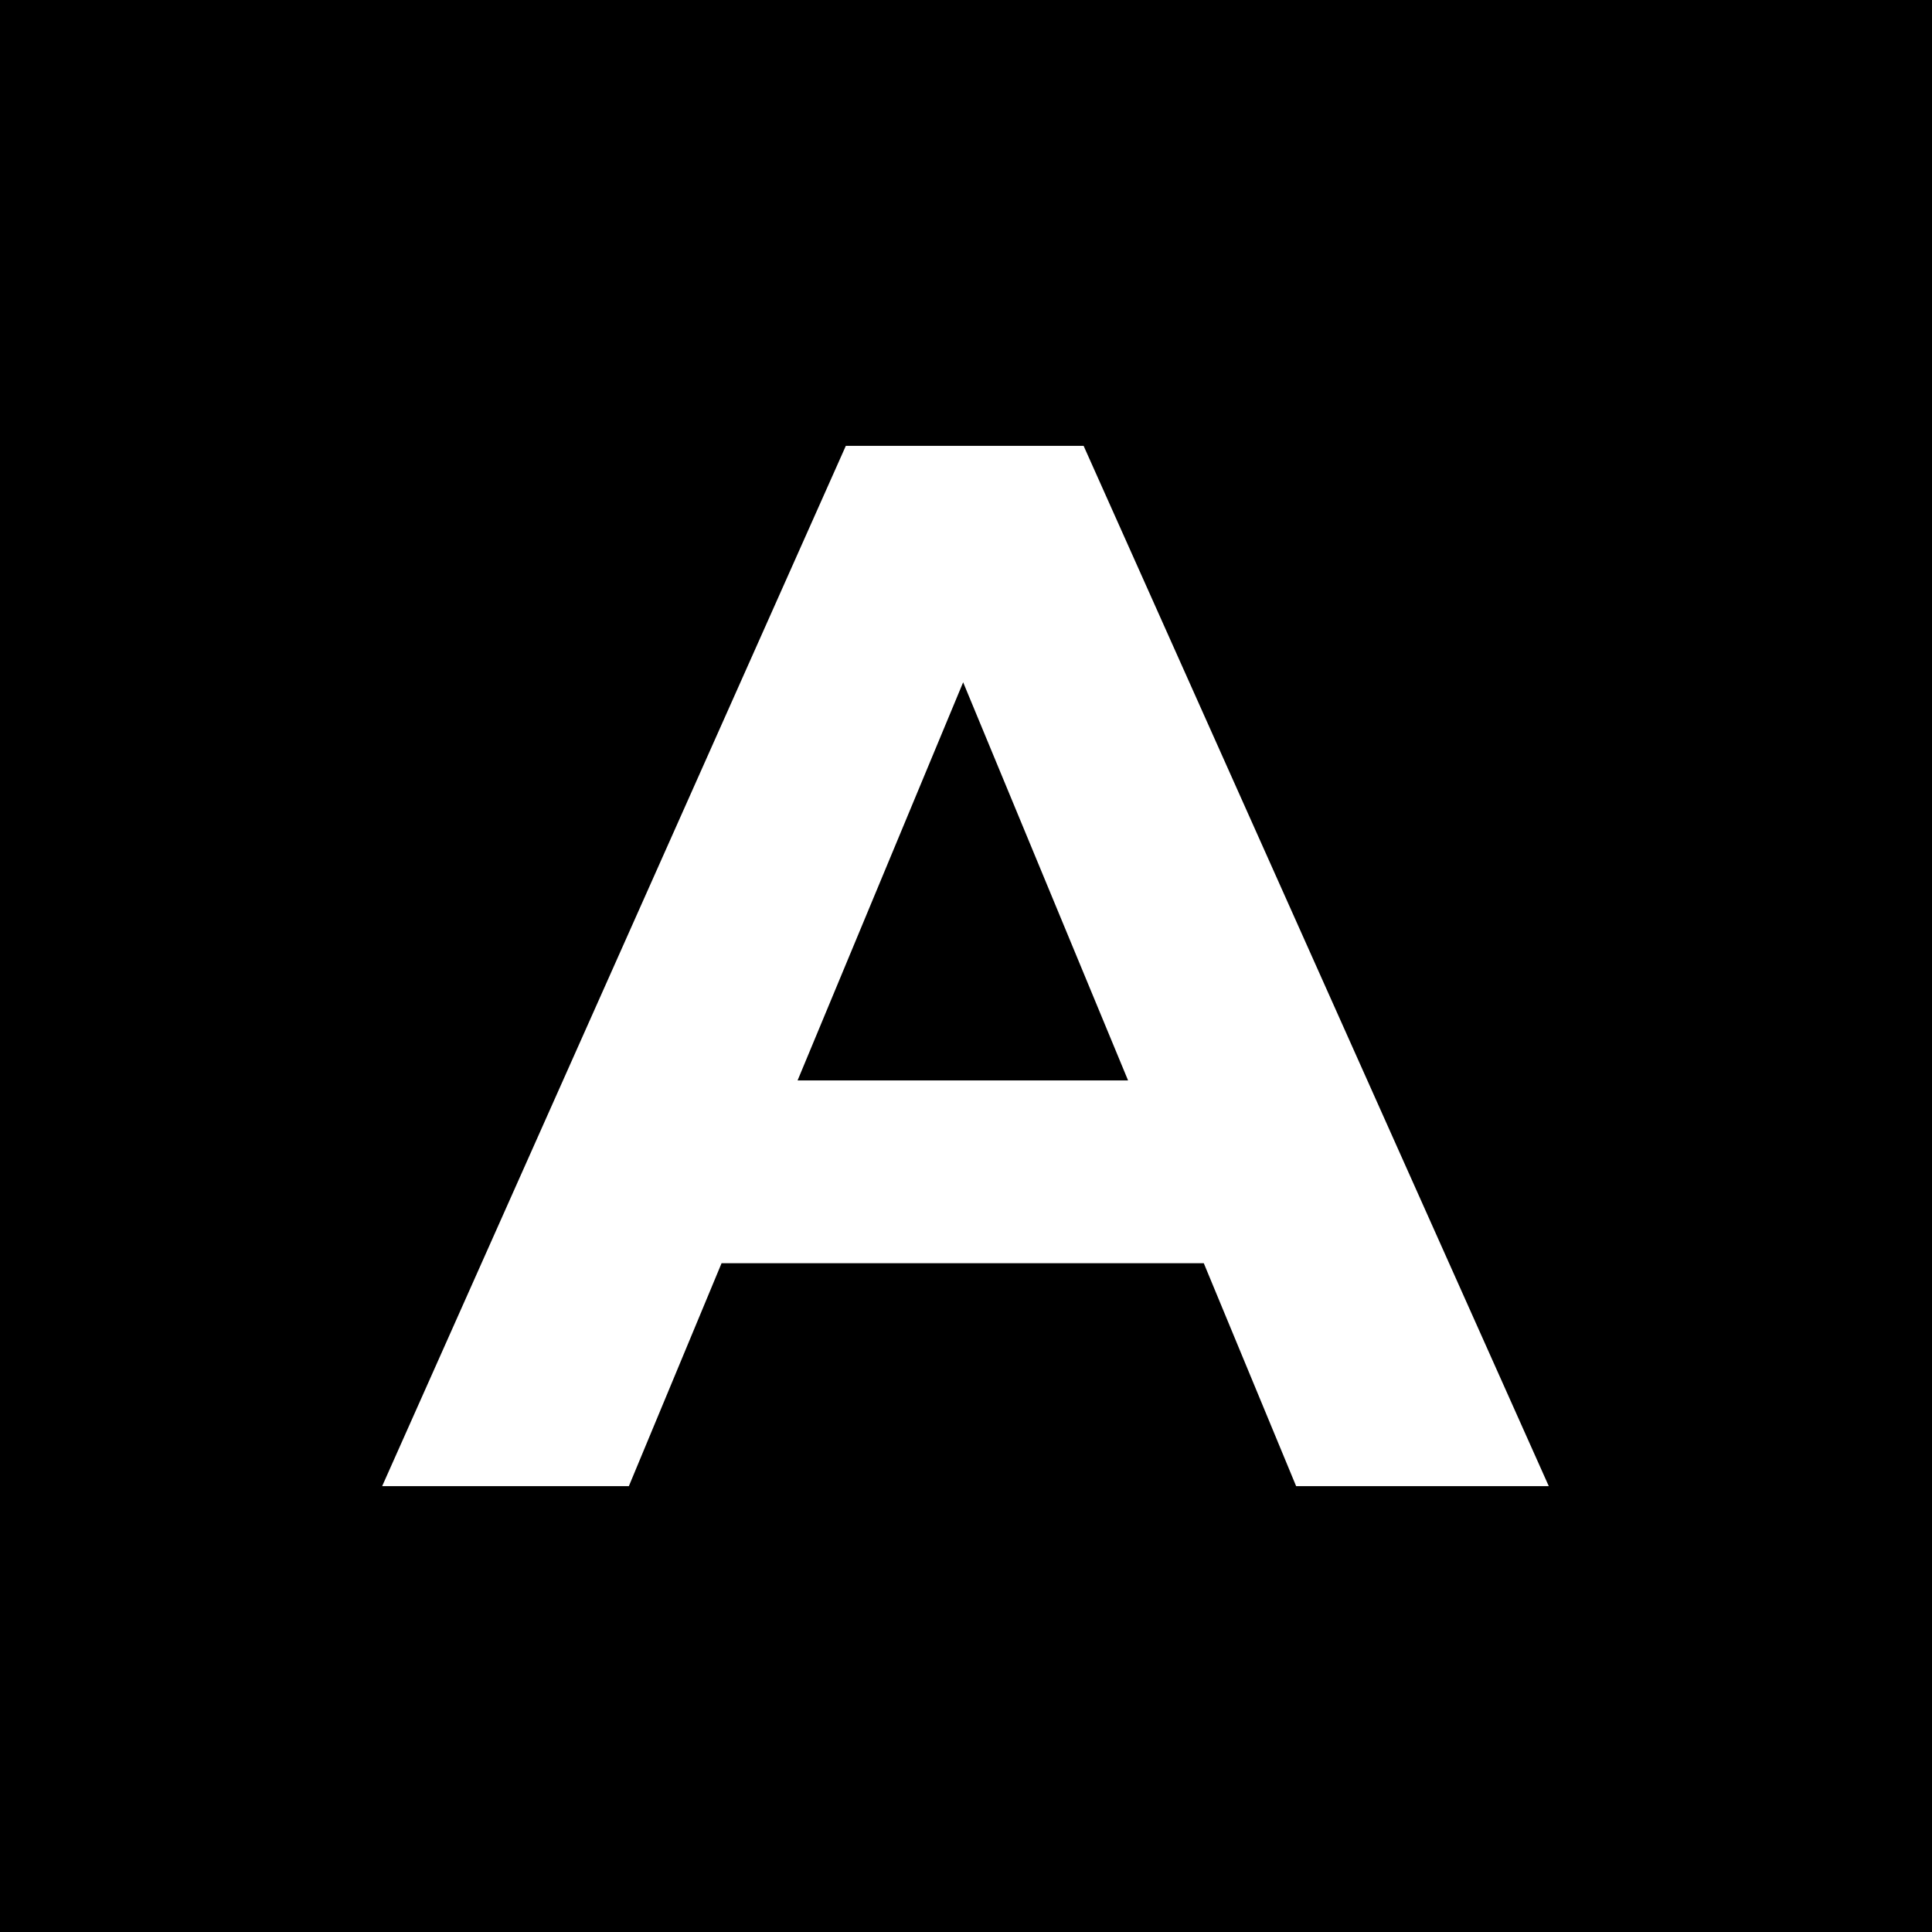 <?xml version="1.0" encoding="UTF-8"?>
<svg data-bbox="0 0 91 91" xmlns="http://www.w3.org/2000/svg" viewBox="0 0 91 91" height="91" width="91" data-type="color">
    <g>
        <path fill="#000000" d="M91 0v91H0V0z" data-color="1"/>
        <path fill="#ffffff" d="m18 70 21.84-49h11.2l21.91 49h-11.9L43.13 26.74h4.48L29.62 70zm10.92-10.5 3.01-8.61h25.2l3.08 8.61z" data-color="2"/>
    </g>
</svg>
